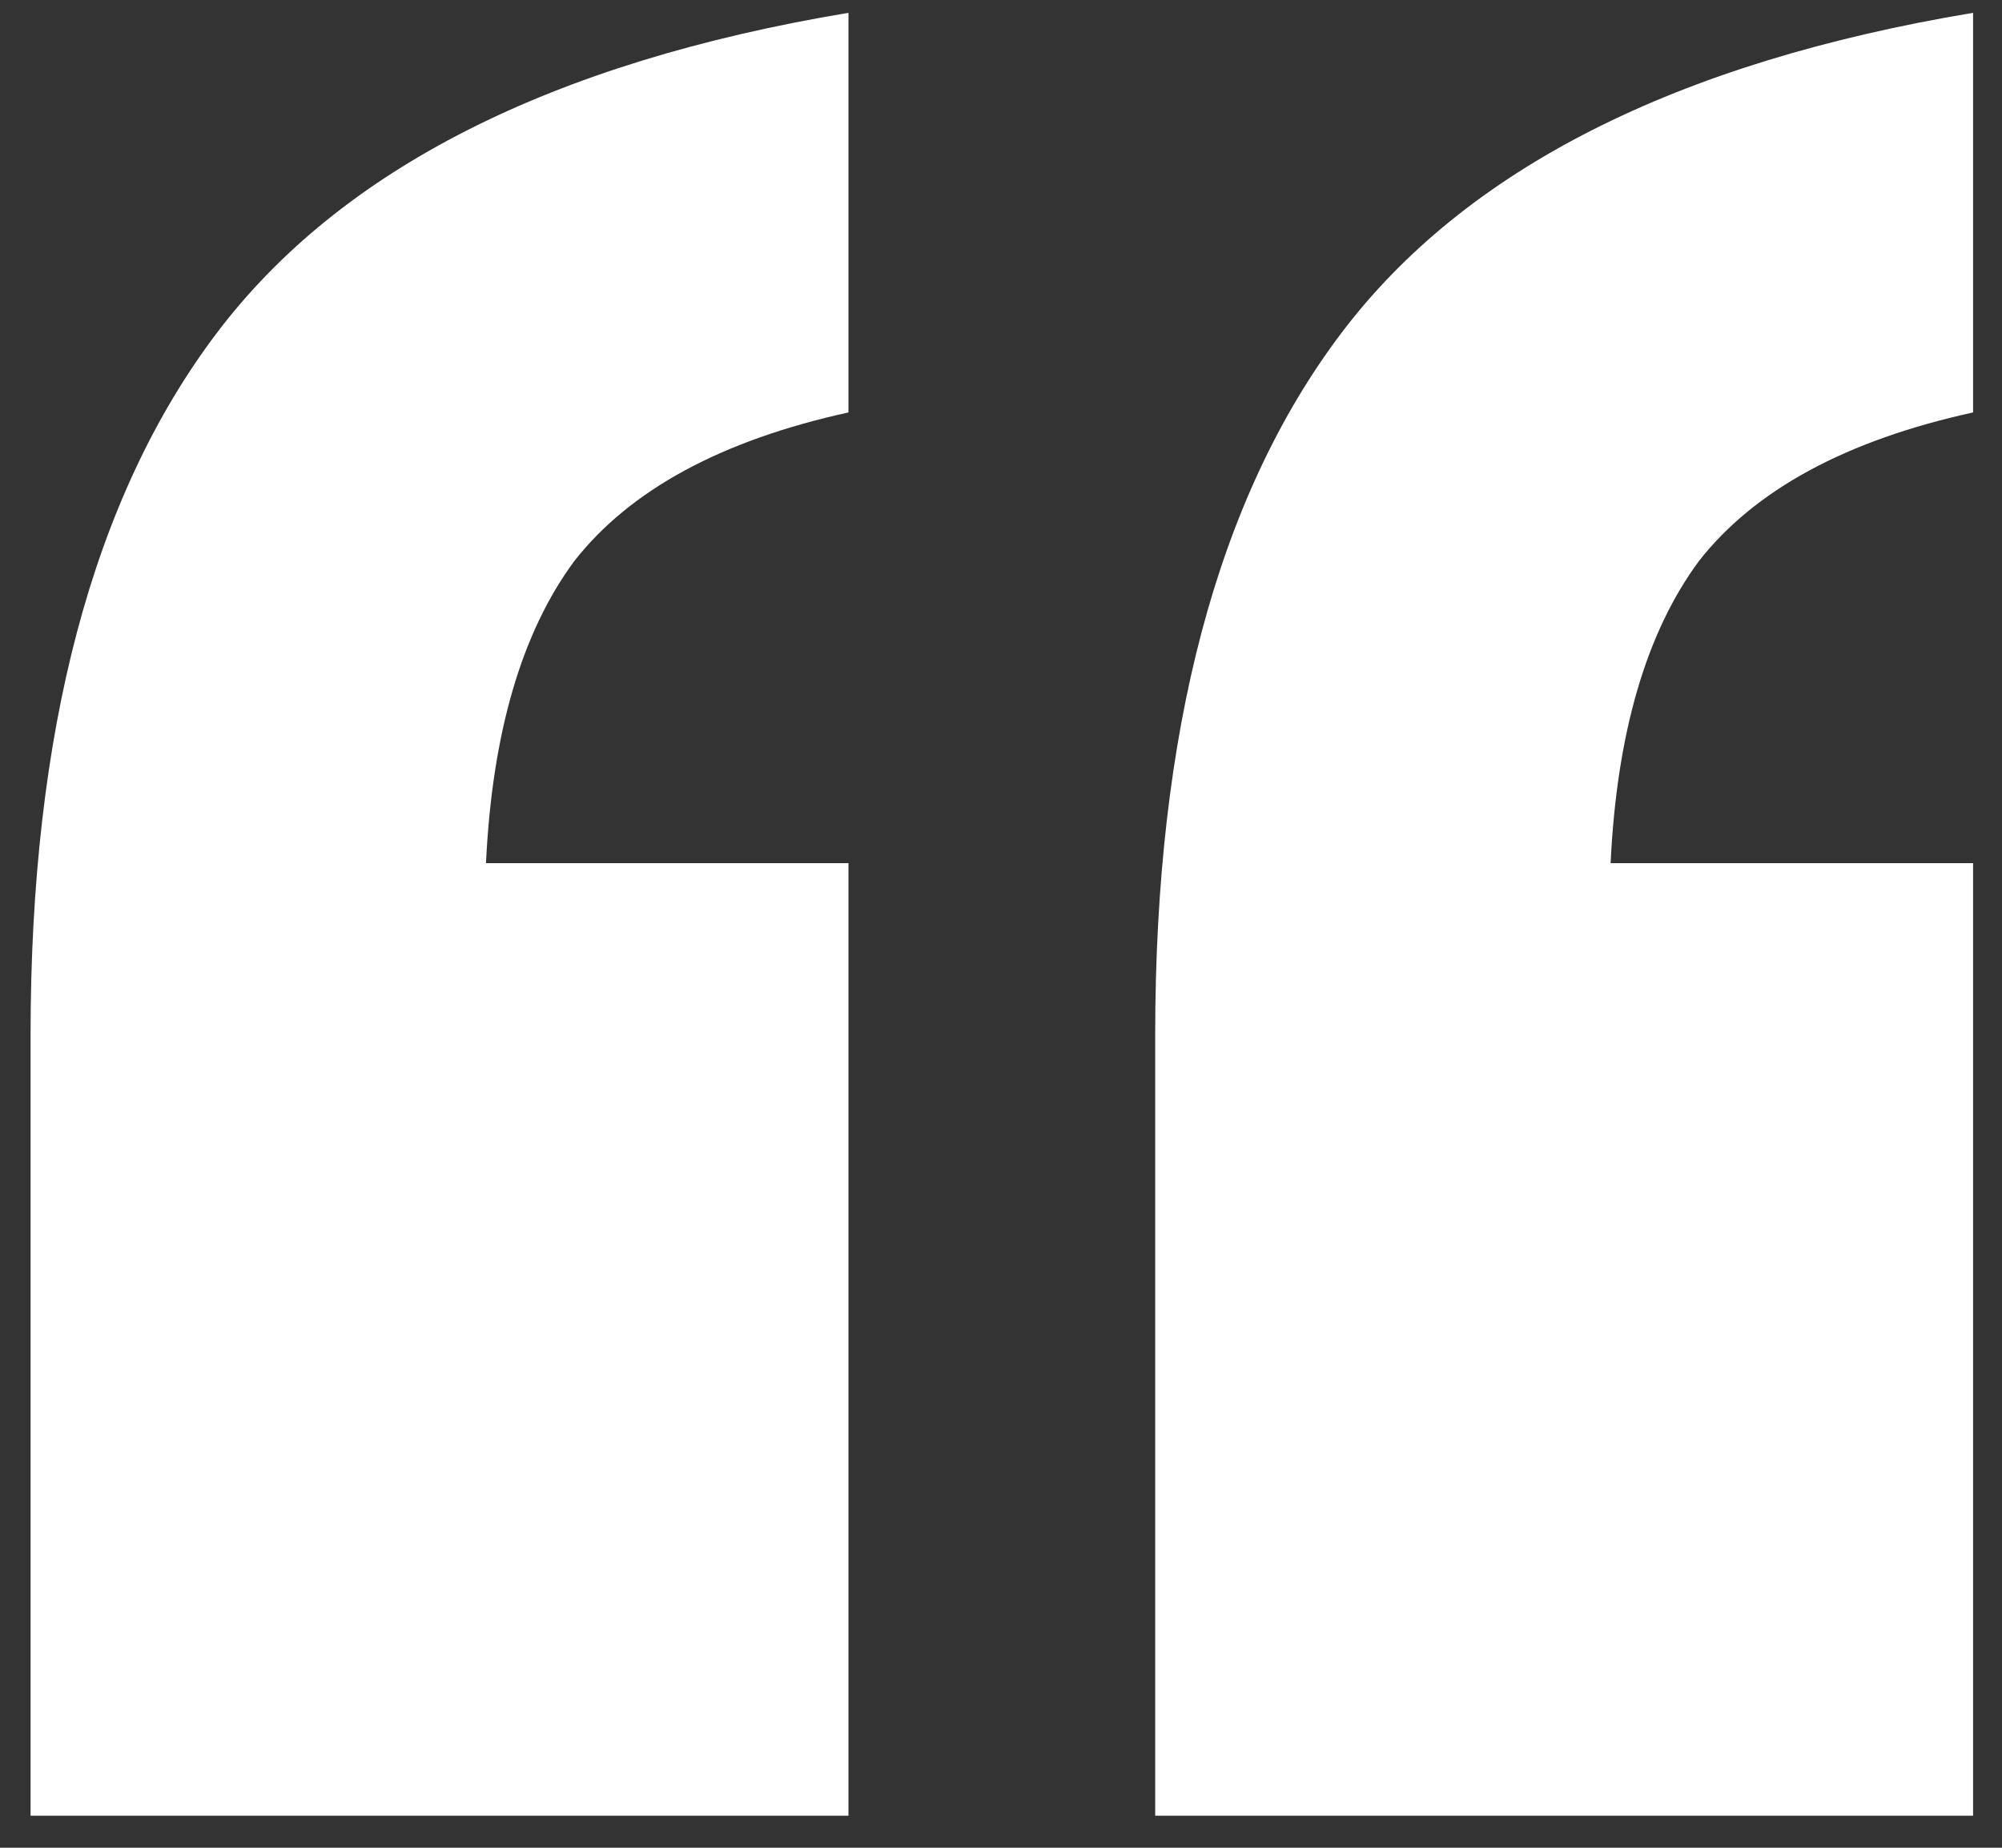 <svg width="52" height="48" viewBox="0 0 52 48" fill="none" xmlns="http://www.w3.org/2000/svg">
<rect x="0" y="0" width="52" height="48" fill="#333333" stroke="none"/>
<path d="M22.038 0.333V10.714C18.739 11.438 16.365 12.726 14.916 14.576C13.549 16.427 12.784 19.043 12.623 22.422H22.038V47.167H0.794V26.889C0.794 19.002 2.403 12.927 5.622 8.662C8.841 4.397 14.313 1.621 22.038 0.333ZM51.249 0.333V10.714C47.95 11.438 45.576 12.726 44.127 14.576C42.759 16.427 41.995 19.043 41.834 22.422H51.249V47.167H30.005V26.889C30.005 19.002 31.614 12.927 34.833 8.662C38.052 4.397 43.524 1.621 51.249 0.333Z" fill="white"/>
</svg>
